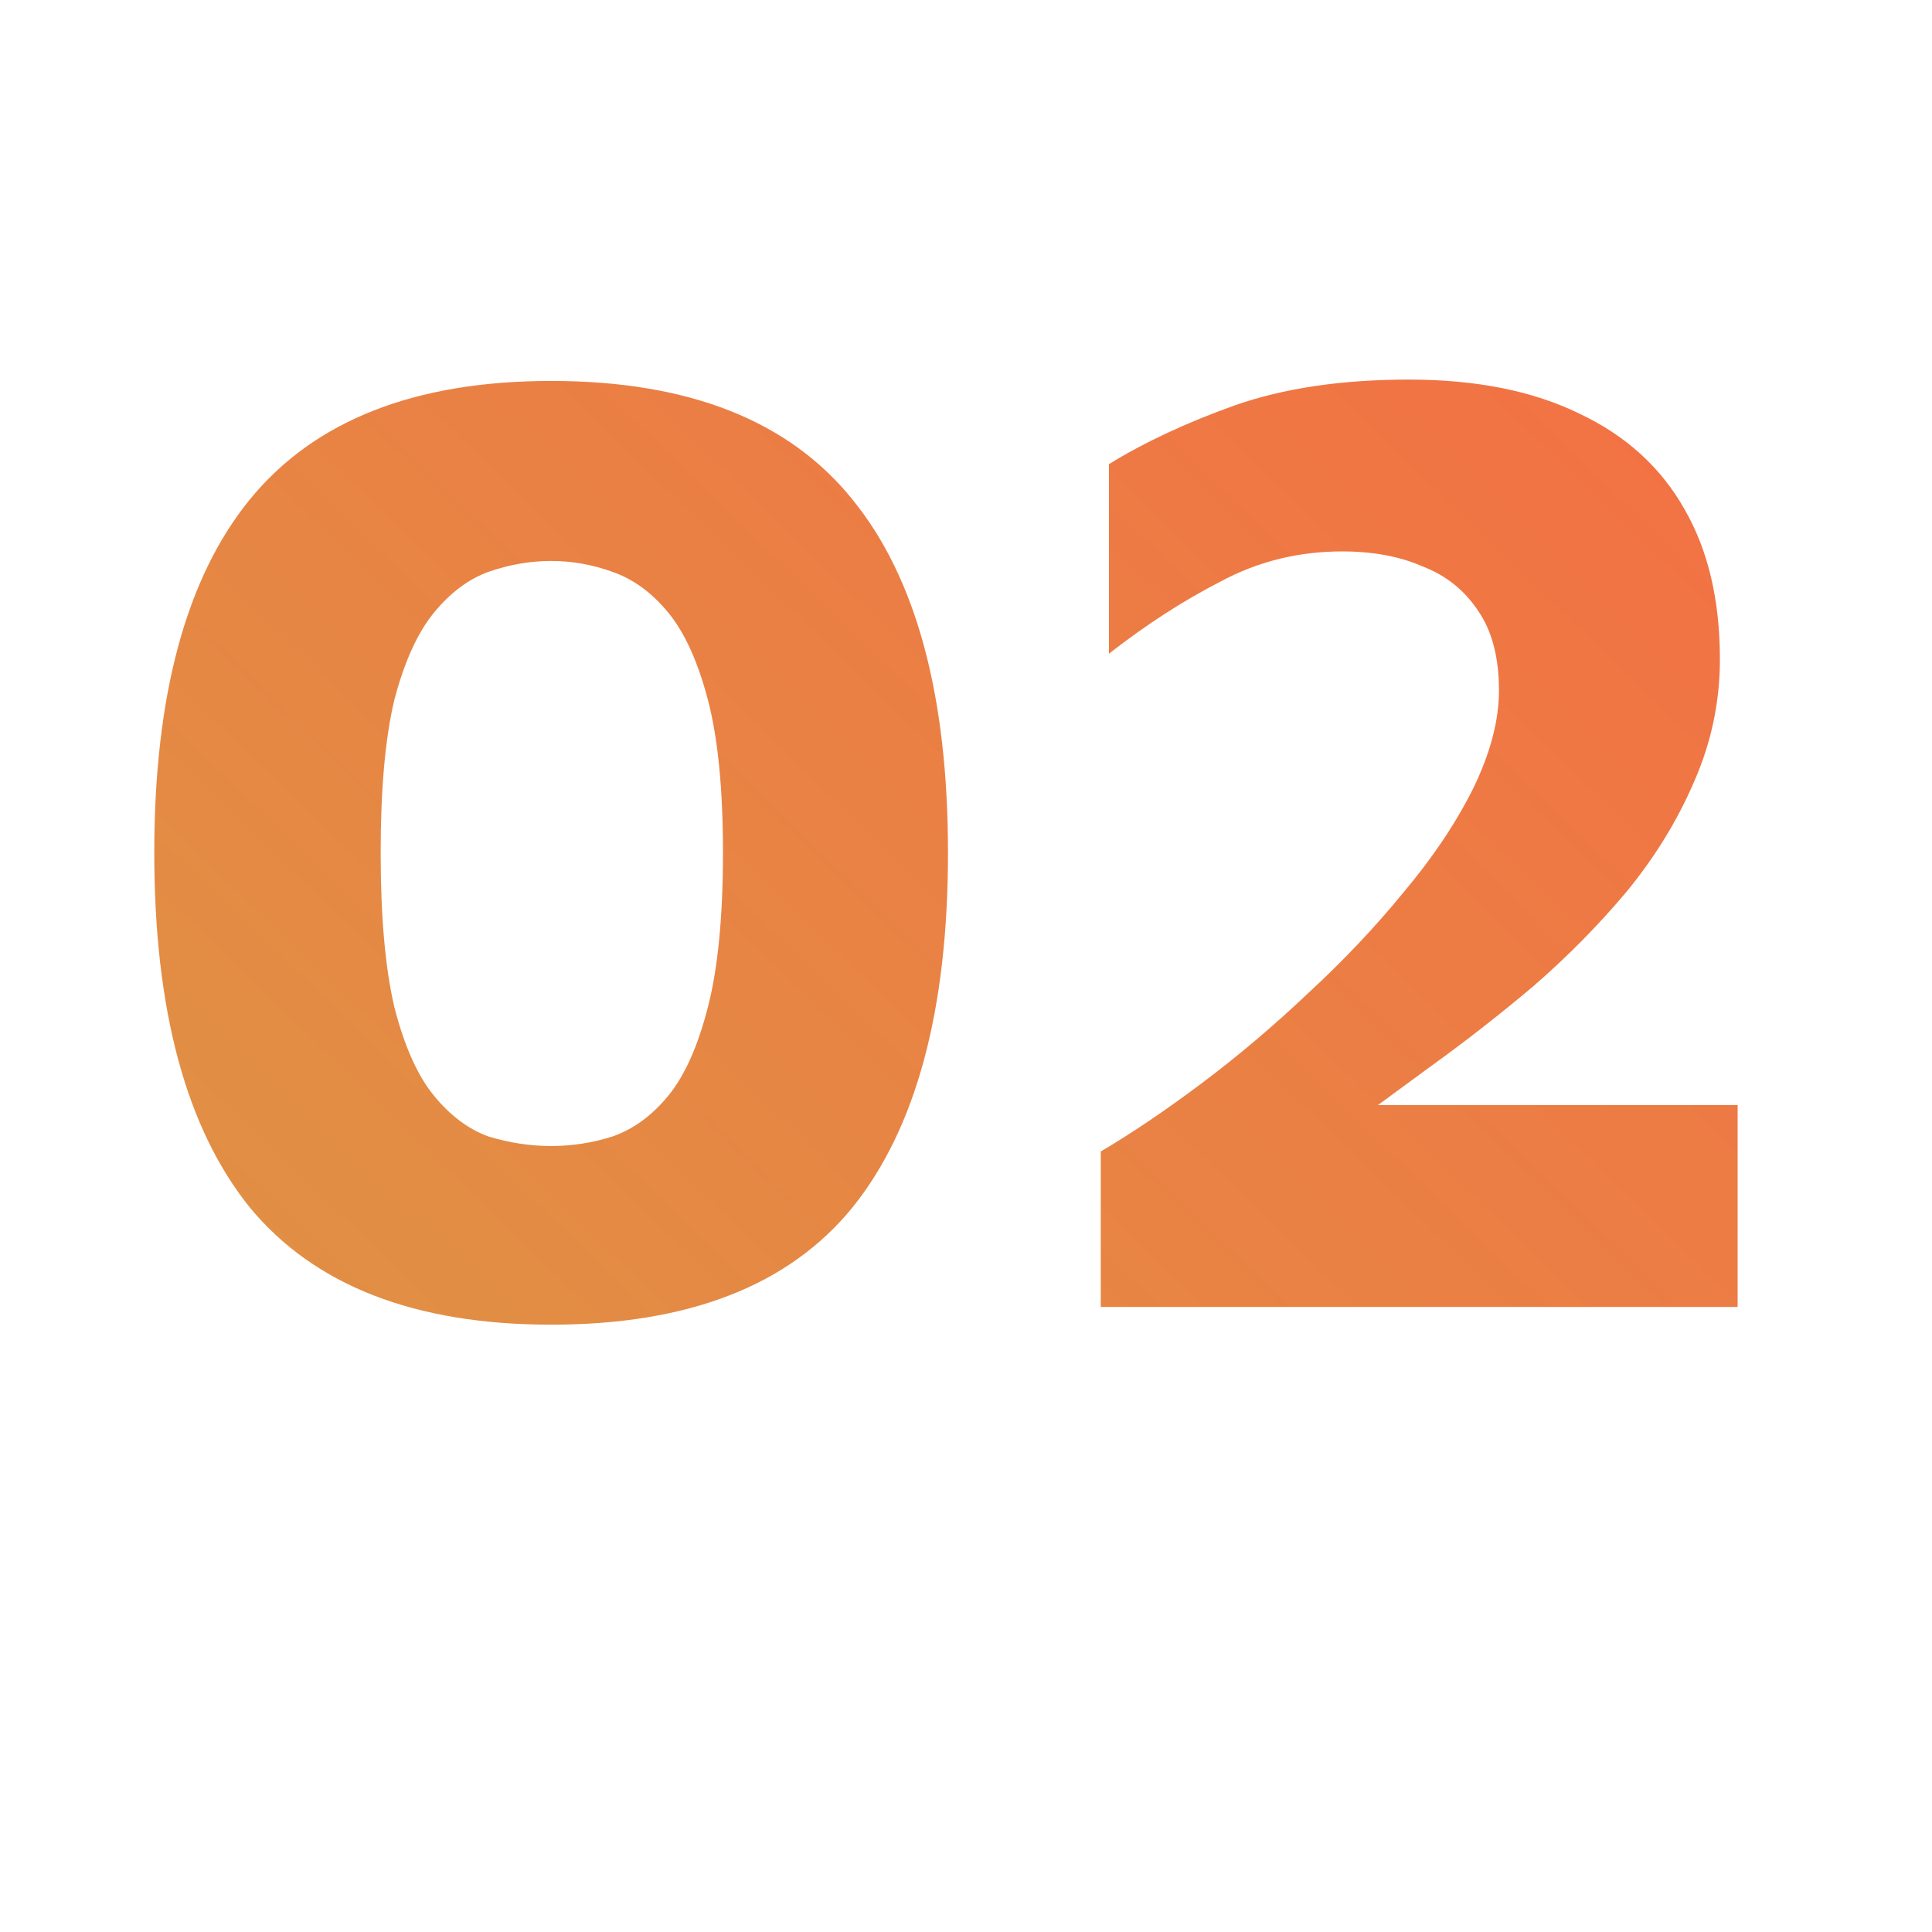 <svg xmlns="http://www.w3.org/2000/svg" width="68" height="68" viewBox="0 0 68 68" fill="none"><path d="M19.398 46.624C14.598 46.624 11.062 45.248 8.79 42.496C6.55 39.712 5.43 35.552 5.43 30.016C5.43 24.48 6.55 20.336 8.79 17.584C11.062 14.8 14.598 13.408 19.398 13.408C24.23 13.408 27.766 14.8 30.006 17.584C32.246 20.336 33.366 24.48 33.366 30.016C33.366 35.552 32.246 39.712 30.006 42.496C27.766 45.248 24.23 46.624 19.398 46.624ZM19.398 40.336C20.134 40.336 20.854 40.224 21.558 40C22.294 39.744 22.95 39.264 23.526 38.56C24.102 37.856 24.566 36.816 24.918 35.44C25.27 34.064 25.446 32.256 25.446 30.016C25.446 27.776 25.27 25.984 24.918 24.64C24.566 23.296 24.102 22.272 23.526 21.568C22.95 20.864 22.294 20.384 21.558 20.128C20.854 19.872 20.134 19.744 19.398 19.744C18.662 19.744 17.926 19.872 17.19 20.128C16.486 20.384 15.846 20.864 15.27 21.568C14.694 22.272 14.23 23.296 13.878 24.64C13.558 25.984 13.398 27.776 13.398 30.016C13.398 32.256 13.558 34.064 13.878 35.44C14.23 36.816 14.694 37.856 15.27 38.56C15.846 39.264 16.486 39.744 17.19 40C17.926 40.224 18.662 40.336 19.398 40.336ZM38.743 46V40.528C39.831 39.888 41.015 39.088 42.295 38.128C43.575 37.168 44.823 36.112 46.039 34.96C47.287 33.808 48.407 32.624 49.399 31.408C50.423 30.192 51.239 28.976 51.847 27.76C52.455 26.512 52.759 25.36 52.759 24.304C52.759 23.152 52.519 22.224 52.039 21.52C51.559 20.784 50.903 20.256 50.071 19.936C49.271 19.584 48.327 19.408 47.239 19.408C45.703 19.408 44.279 19.76 42.967 20.464C41.655 21.136 40.343 21.984 39.031 23.008V16.336C40.279 15.568 41.751 14.88 43.447 14.272C45.175 13.664 47.223 13.36 49.591 13.36C51.959 13.36 53.959 13.76 55.591 14.56C57.223 15.328 58.455 16.448 59.287 17.92C60.119 19.36 60.535 21.12 60.535 23.2C60.535 24.704 60.231 26.144 59.623 27.52C59.047 28.864 58.263 30.144 57.271 31.36C56.279 32.544 55.175 33.664 53.959 34.72C52.743 35.744 51.511 36.704 50.263 37.6C49.047 38.496 47.911 39.328 46.855 40.096L45.367 38.896H61.159V46H38.743Z" fill="url(#paint0_linear_47_6)"></path><defs><linearGradient id="paint0_linear_47_6" x1="76.654" y1="25.5" x2="34.779" y2="68.754" gradientUnits="userSpaceOnUse"><stop stop-color="#F46F44"></stop><stop offset="1" stop-color="#E18F44"></stop></linearGradient></defs></svg>